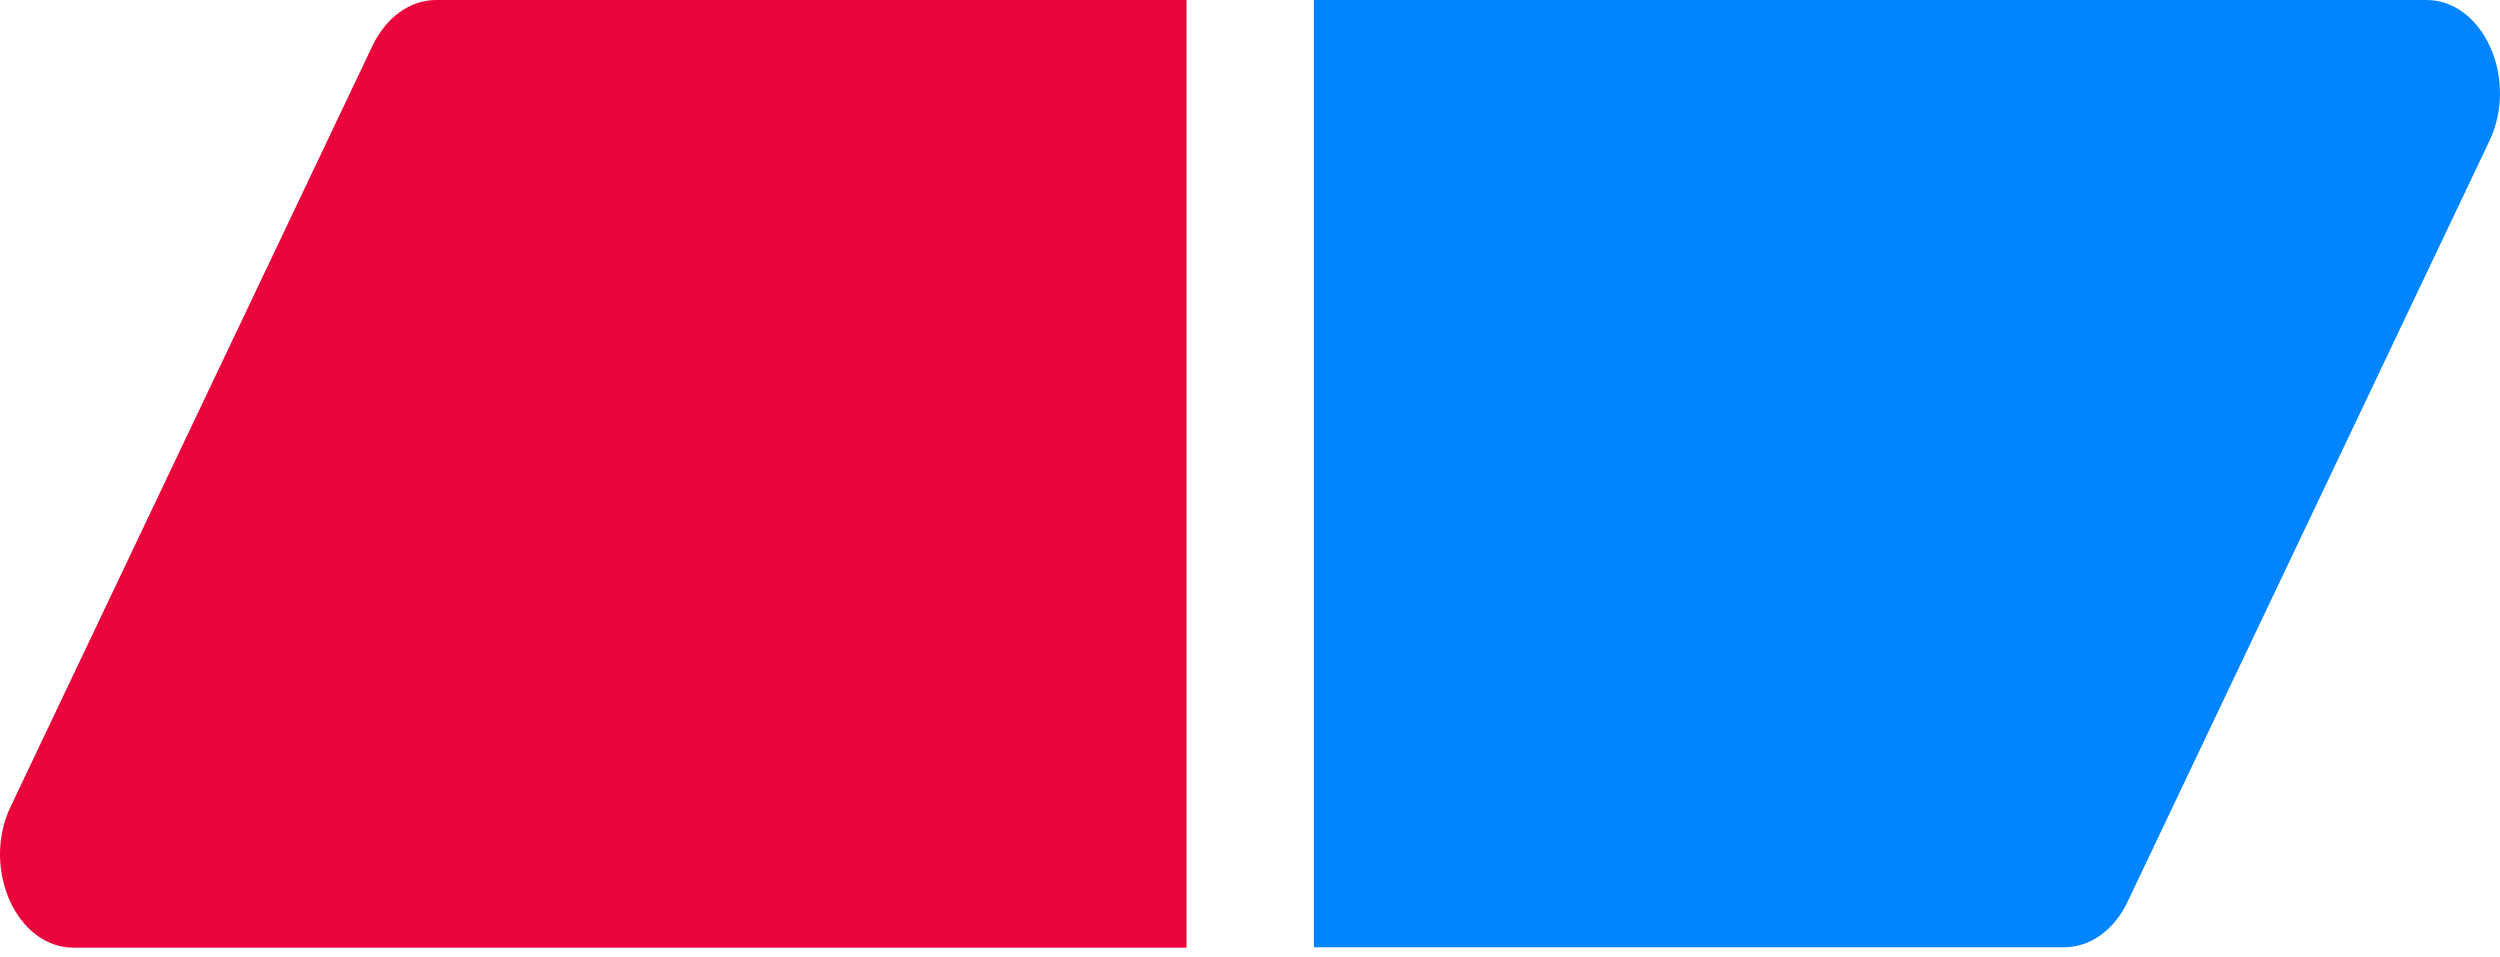 <?xml version="1.0" encoding="UTF-8"?>
<svg width="256px" height="98px" viewBox="0 0 256 98" version="1.1" xmlns="http://www.w3.org/2000/svg" preserveAspectRatio="xMidYMid">
    <title>eraser</title>
    <g>
        <path d="M121.501,97.041 L7.541,97.041 C1.697,97.041 -1.925,88.948 1.08,82.617 L38.161,4.648 C39.56,1.763 41.988,0 44.663,0 L121.501,0 L121.501,97.041 Z" fill="#EB043B"></path>
        <path d="M134.541,0 L248.459,0 C254.303,0 257.924,8.093 254.92,14.424 L217.839,92.393 C216.482,95.238 214.013,97.001 211.378,97.001 L134.541,97.001 L134.541,0 Z" fill="#0085FF"></path>
    </g>
</svg>
